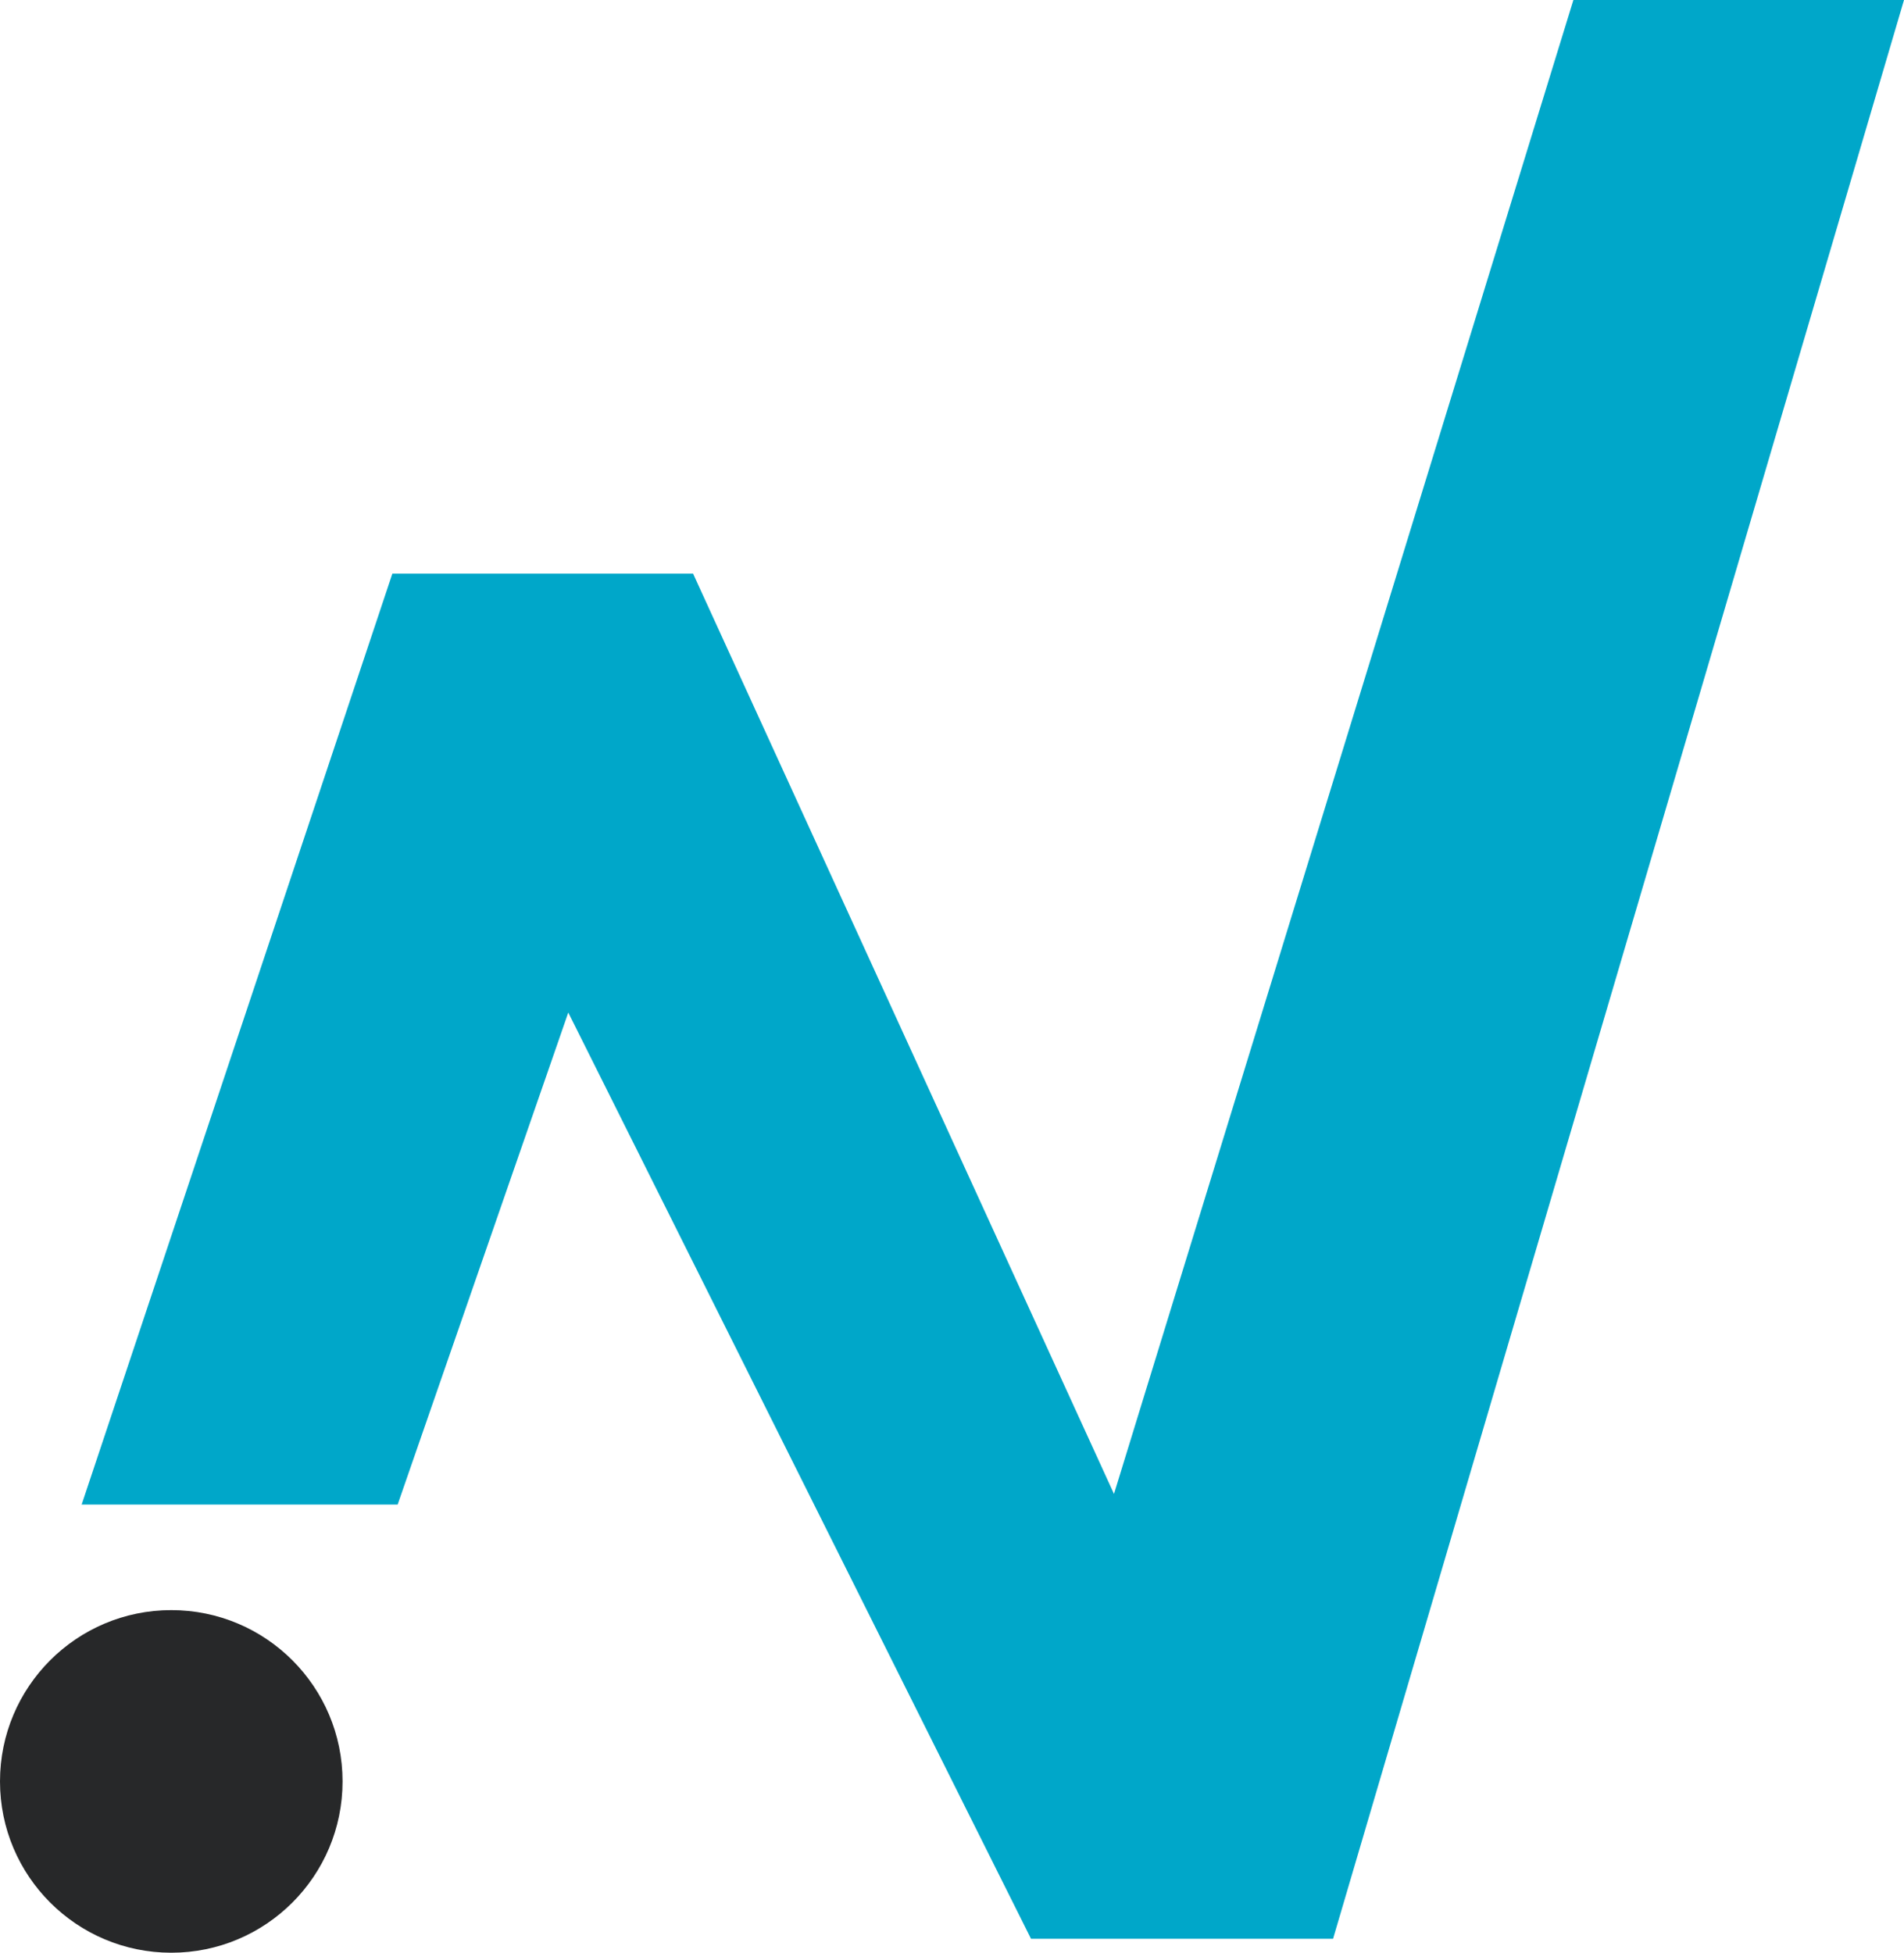 <svg xmlns="http://www.w3.org/2000/svg" viewBox="0 0 28.68 29.41">
    <defs>
        <style>.cls-1{fill:#00a7c9;}.cls-2{fill:#272829;}
        </style>
    </defs>
    <g id="logo_min">
        <polygon class="cls-1" points="23.7 0 16.78 22.5 10.44 8.64 5.91 8.64 1.23 22.66 5.99 22.66 8.56 15.25 15.53 29.2 20.08 29.2 28.68 0 23.7 0"/>
        <circle class="cls-2" cx="2.58" cy="26.83" r="2.58"/>
    </g>
</svg>